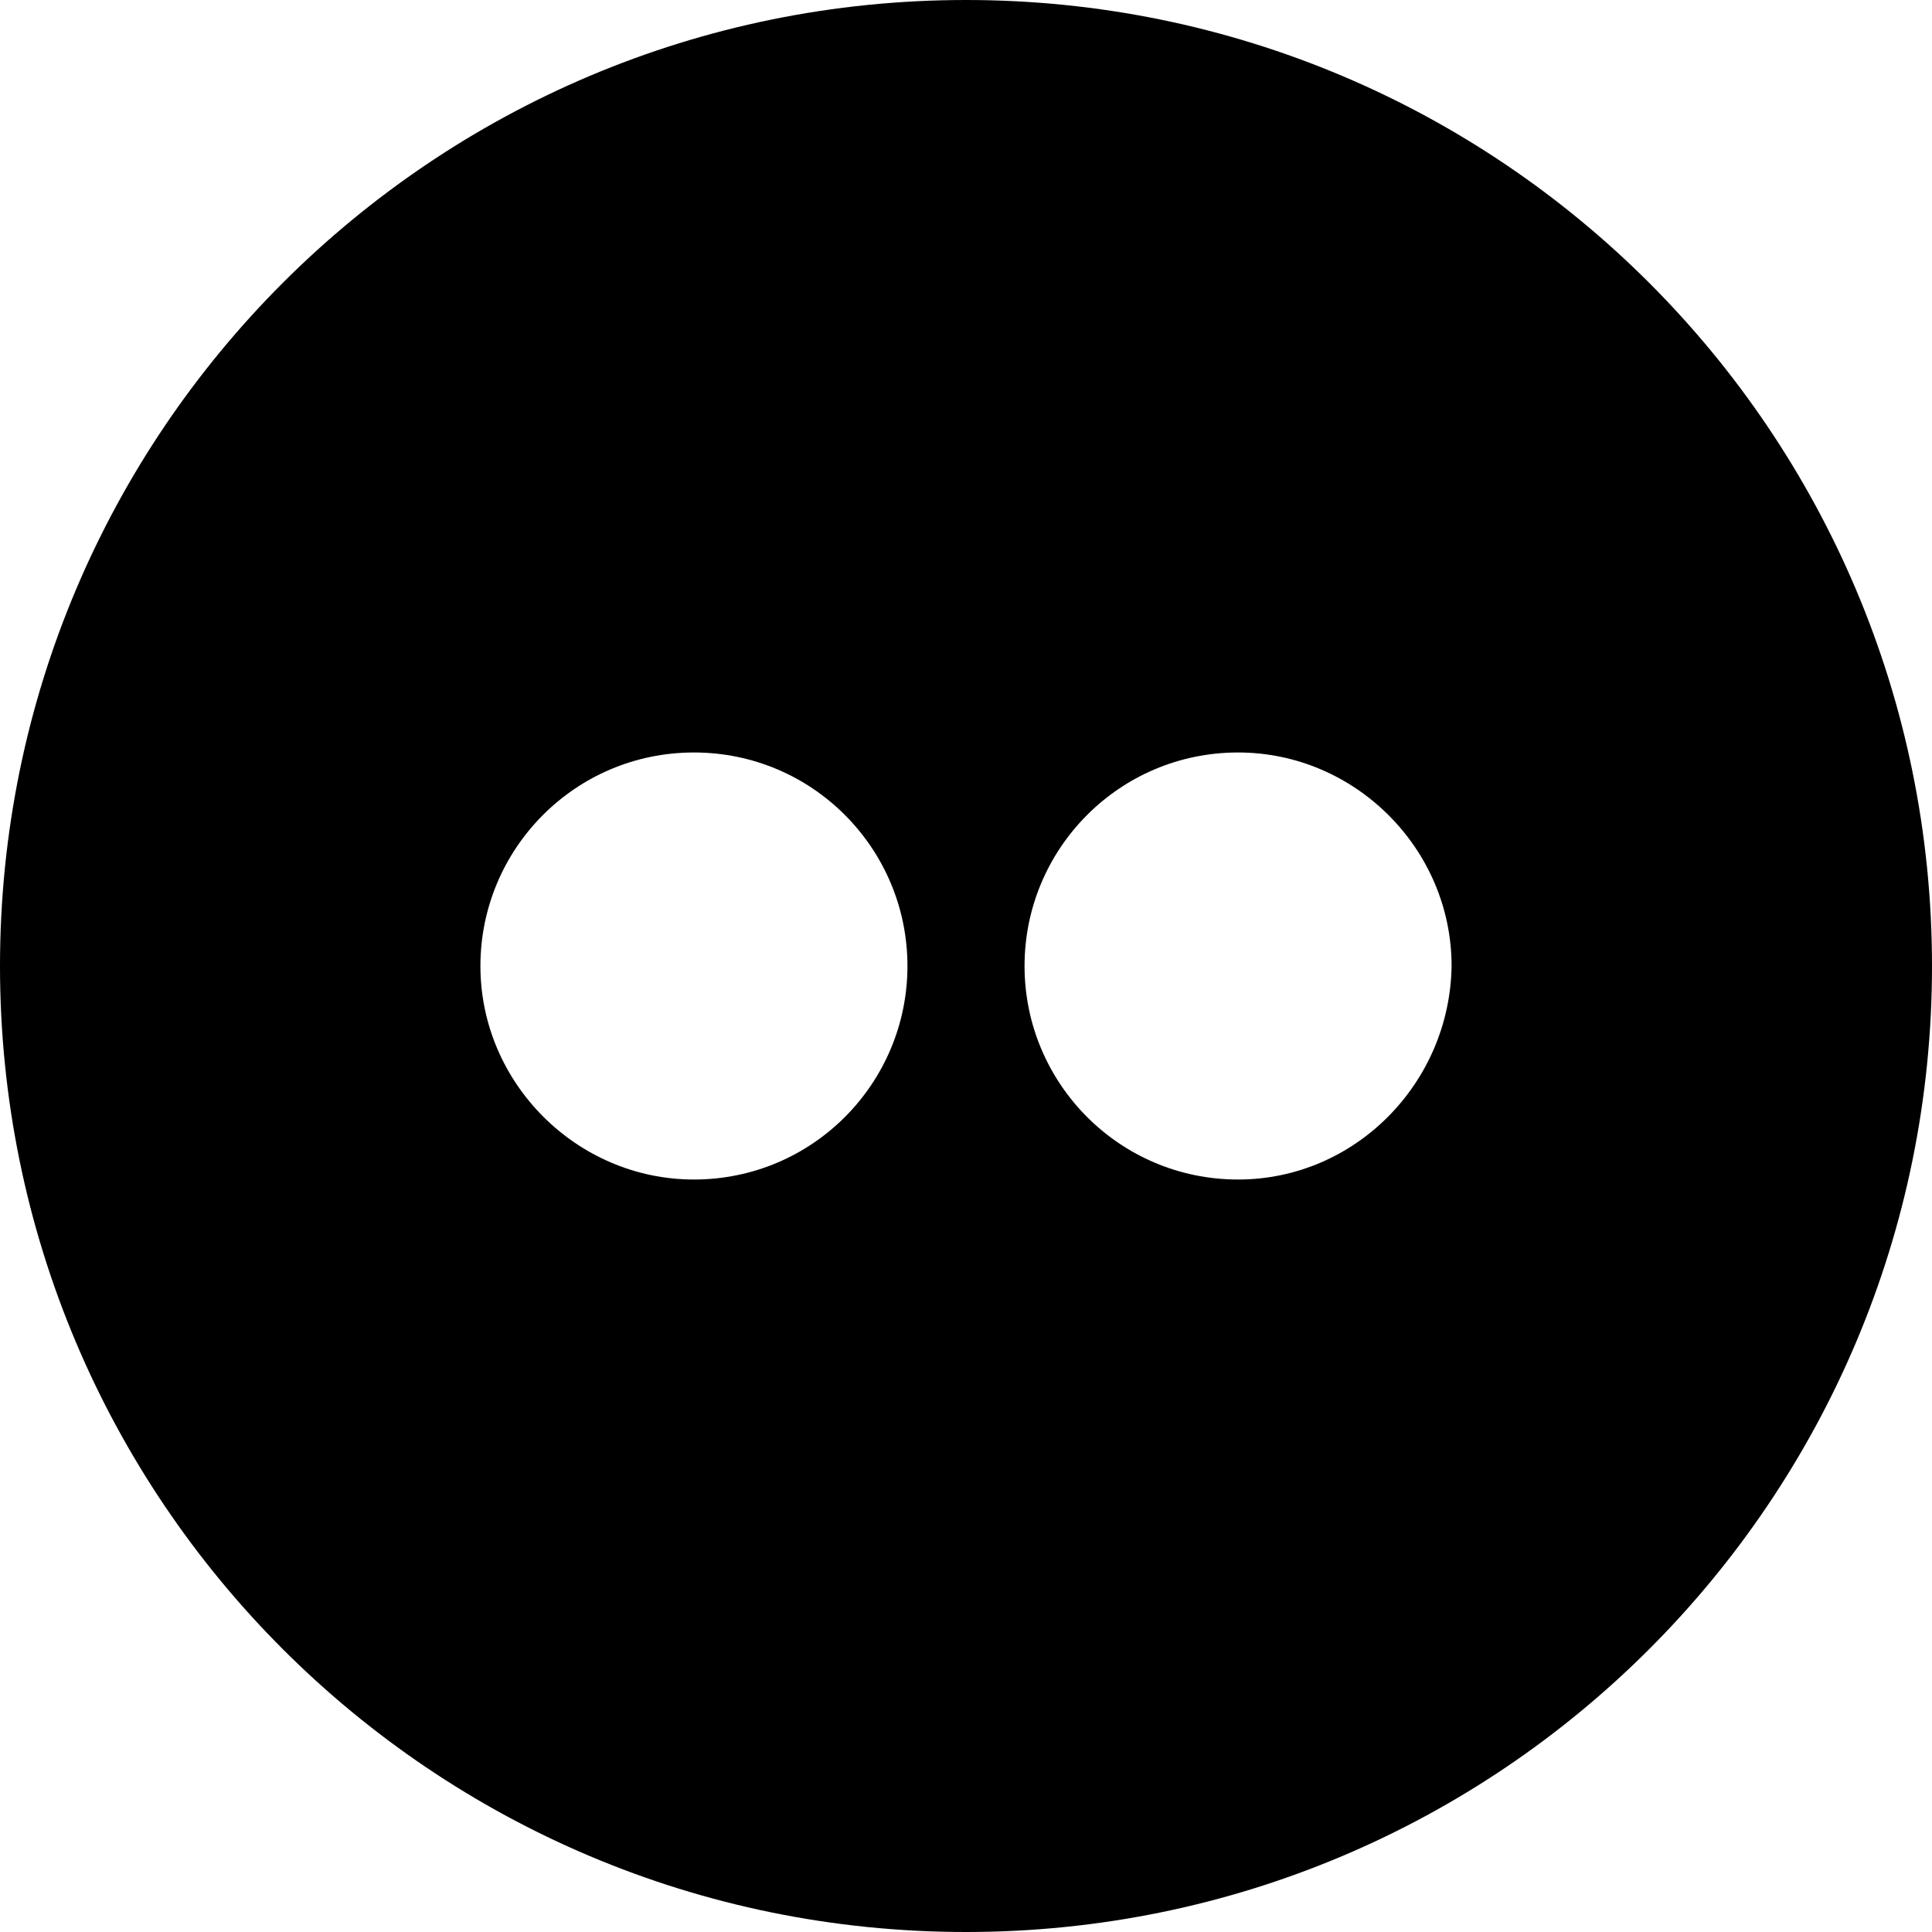 <?xml version="1.0" encoding="utf-8"?>
<!-- Generator: Adobe Illustrator 23.1.0, SVG Export Plug-In . SVG Version: 6.00 Build 0)  -->
<svg version="1.1" id="Capa_1" xmlns="http://www.w3.org/2000/svg" xmlns:xlink="http://www.w3.org/1999/xlink" x="0px" y="0px"
	 viewBox="0 0 112.2 112.2" style="enable-background:new 0 0 112.2 112.2;" xml:space="preserve">
<path d="M56.1,0C25.1,0,0,25.1,0,56.1s25.1,56.1,56.1,56.1s56.1-25.1,56.1-56.1S87.1,0,56.1,0z M40.3,68.5
	c-6.8,0-12.4-5.6-12.4-12.4s5.5-12.4,12.4-12.4s12.4,5.6,12.4,12.4C52.7,62.9,47.2,68.5,40.3,68.5z M71.9,68.5
	c-6.9,0-12.4-5.6-12.4-12.4S65,43.7,71.9,43.7c6.8,0,12.4,5.6,12.4,12.4C84.2,62.9,78.7,68.5,71.9,68.5z"/>
</svg>
